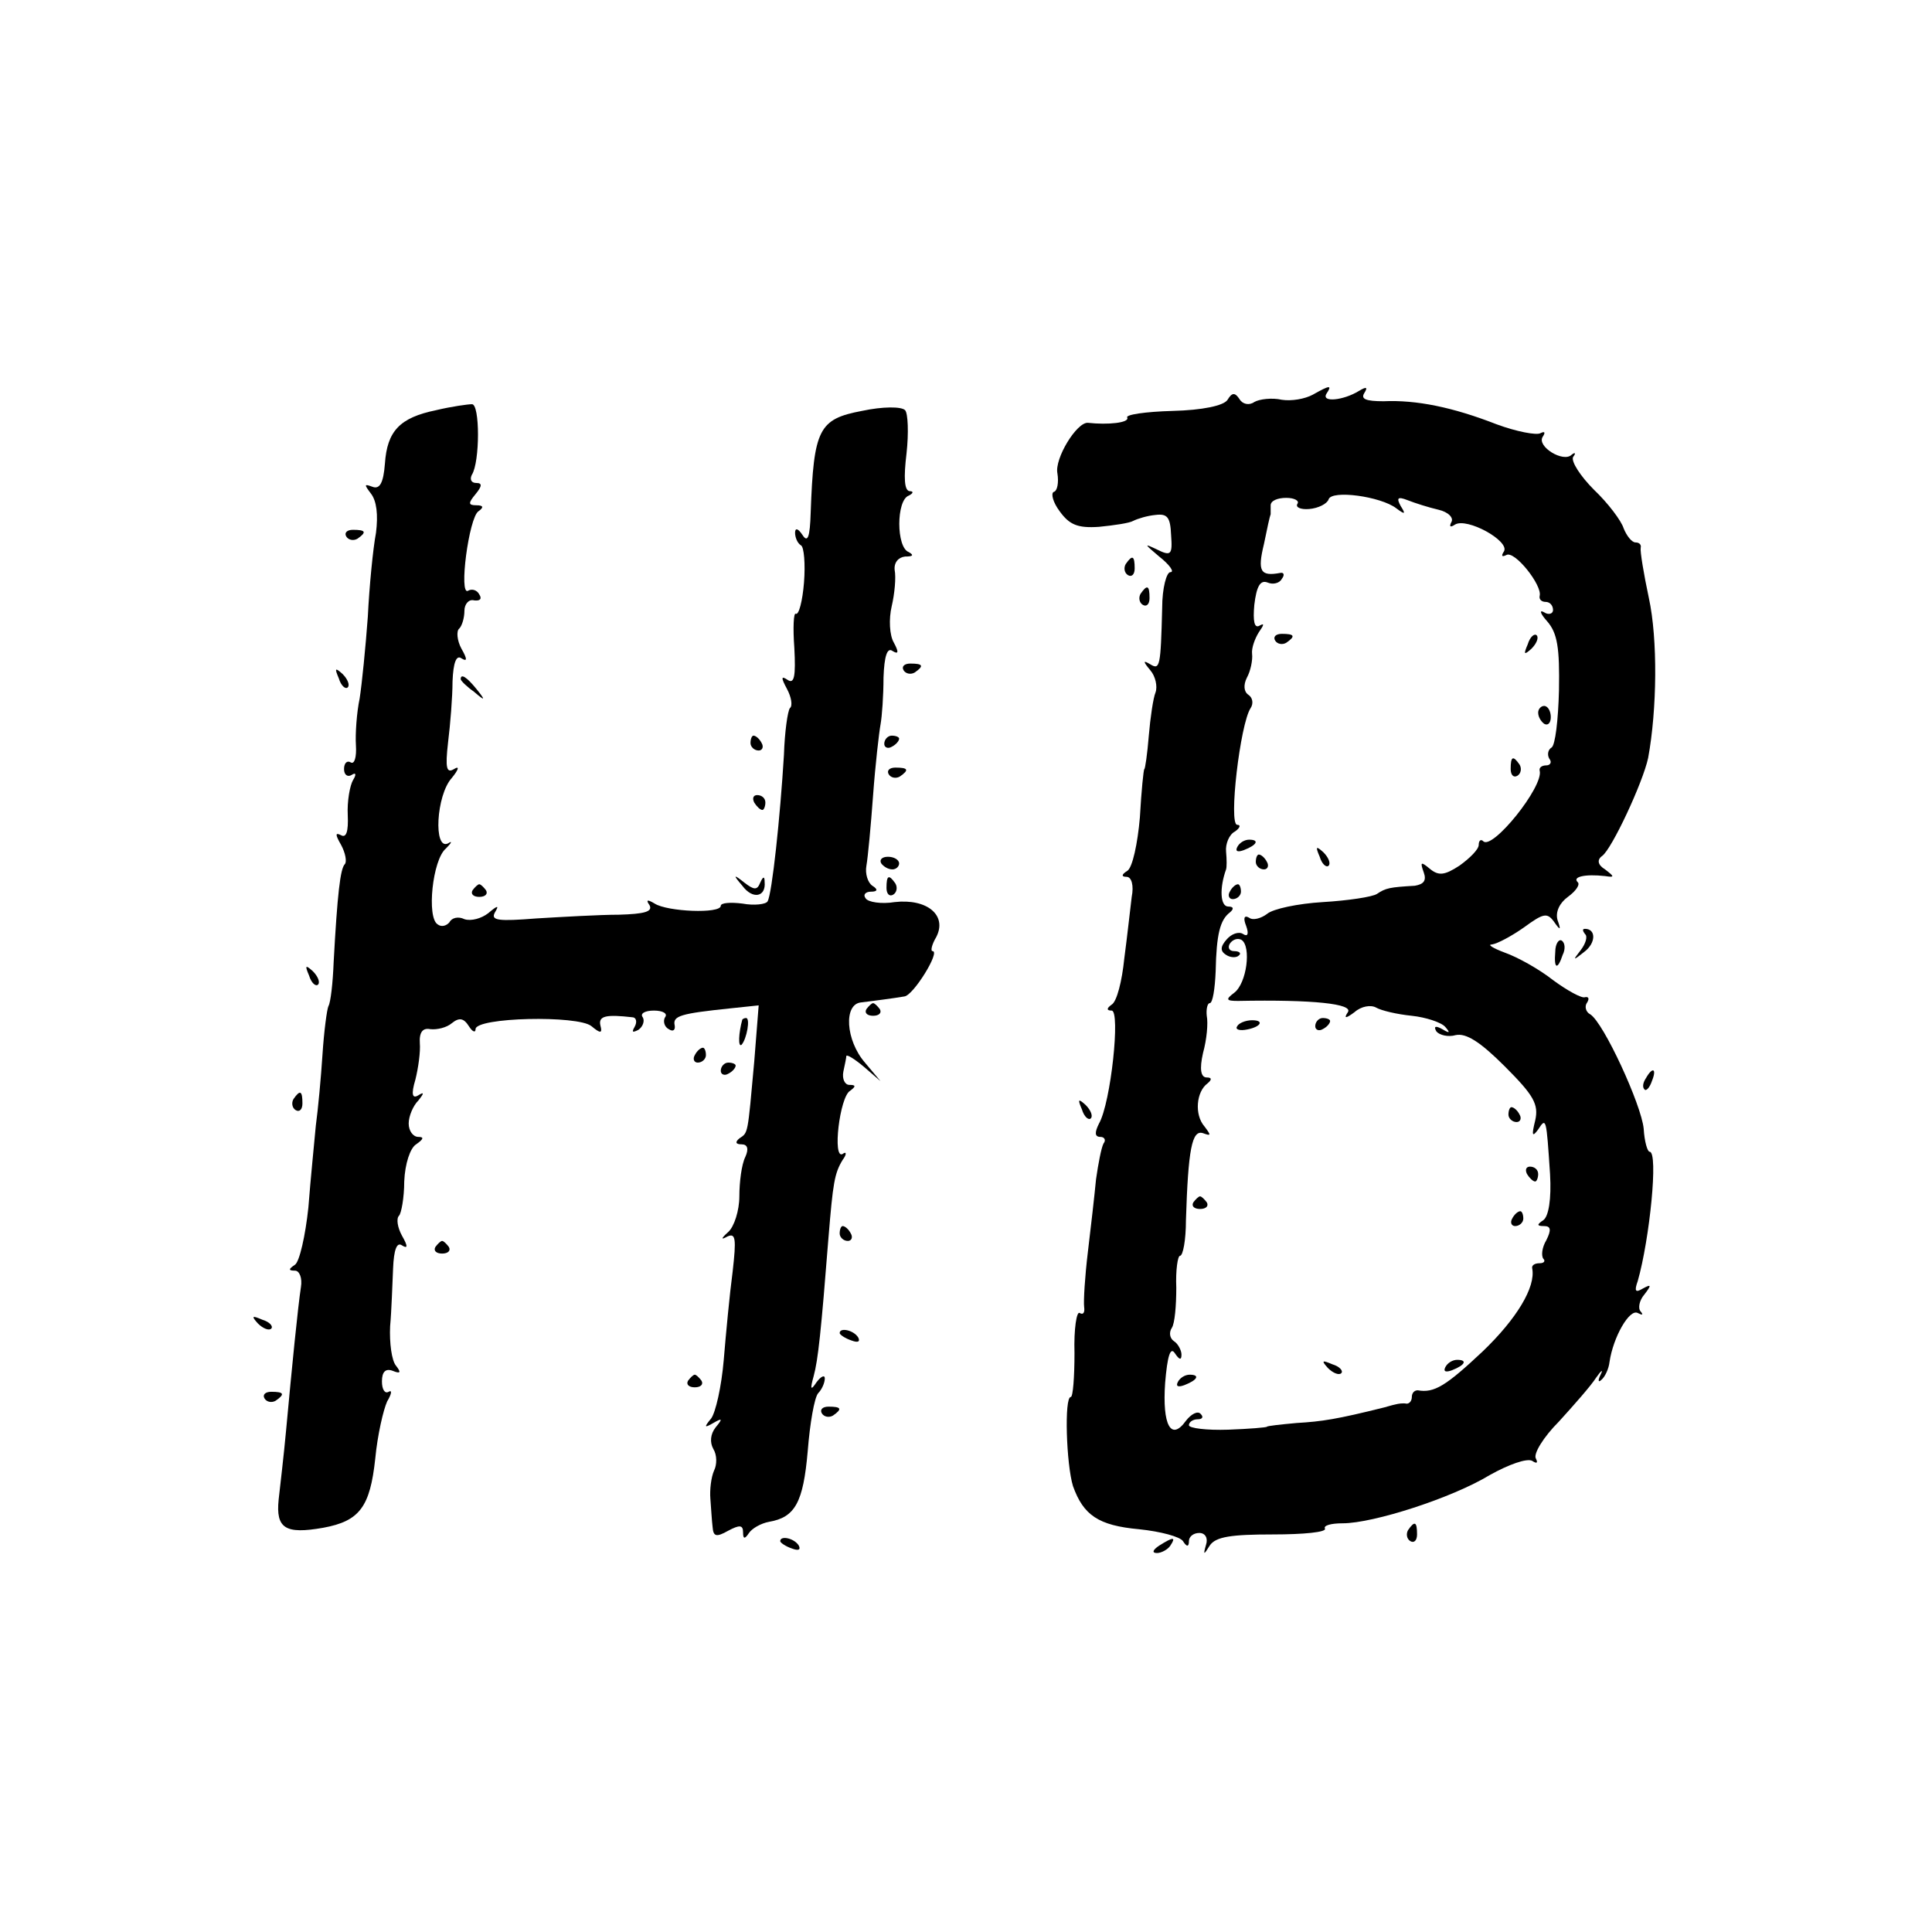 <?xml version="1.0" standalone="no"?>
<!DOCTYPE svg PUBLIC "-//W3C//DTD SVG 20010904//EN"
 "http://www.w3.org/TR/2001/REC-SVG-20010904/DTD/svg10.dtd">
<svg version="1.0" xmlns="http://www.w3.org/2000/svg"
 width="260pt" height="260pt" viewBox="0 0 260 260"
 preserveAspectRatio="xMidYMid meet">
<g transform="translate(0,260) scale(0.1,-0.1)"
fill="#000000" stroke="none">
<path d="M1767 2069 c-11 -6 -29 -9 -42 -7 -13 3 -30 1 -37 -3 -7 -5 -16 -3
-20 4 -6 9 -10 9 -16 -1 -5 -8 -34 -14 -74 -15 -36 -1 -64 -5 -61 -9 3 -7 -26
-10 -53 -7 -15 1 -45 -48 -41 -68 2 -12 0 -24 -5 -25 -4 -2 -1 -14 8 -26 13
-18 24 -23 53 -21 20 2 41 5 46 8 6 3 19 7 30 8 16 2 20 -3 21 -27 2 -27 0
-29 -20 -19 -17 8 -16 7 4 -10 14 -11 21 -21 15 -21 -5 0 -11 -21 -11 -48 -2
-79 -3 -84 -16 -76 -10 6 -10 4 0 -8 7 -8 10 -22 7 -30 -3 -7 -7 -34 -9 -58
-2 -25 -5 -45 -6 -45 -1 0 -4 -29 -6 -65 -3 -35 -10 -68 -17 -72 -8 -5 -8 -8
-1 -8 7 0 10 -12 7 -27 -2 -16 -6 -53 -10 -83 -3 -30 -10 -58 -17 -62 -7 -5
-7 -8 0 -8 12 0 -1 -124 -17 -152 -6 -12 -6 -18 2 -18 5 0 8 -4 4 -9 -3 -6 -7
-27 -10 -48 -2 -21 -7 -65 -11 -98 -4 -33 -6 -66 -5 -74 1 -7 -1 -11 -6 -8 -4
3 -8 -21 -7 -54 0 -32 -2 -59 -5 -59 -9 0 -6 -91 3 -120 14 -39 34 -53 89 -58
29 -3 55 -10 59 -16 5 -8 8 -8 8 0 0 6 6 11 14 11 8 0 12 -7 9 -16 -4 -14 -3
-14 5 -1 8 12 29 15 85 15 41 0 73 3 70 8 -2 4 8 7 24 7 41 0 147 34 198 65
25 14 50 23 57 19 6 -4 8 -3 5 3 -4 6 10 29 31 50 20 22 43 48 50 59 7 10 10
12 6 4 -4 -8 -3 -11 1 -7 5 4 10 15 11 24 5 34 27 72 38 66 6 -3 8 -3 4 2 -4
4 -2 15 5 23 10 13 9 14 -2 8 -10 -6 -12 -4 -7 10 16 56 28 174 16 174 -3 0
-7 14 -8 31 -3 32 -54 143 -72 154 -6 3 -8 11 -4 16 3 5 2 8 -3 7 -4 -2 -24 9
-43 23 -19 15 -48 31 -65 37 -16 6 -24 11 -17 11 7 1 26 11 43 23 26 19 31 20
40 8 9 -13 10 -12 5 2 -3 11 3 23 14 31 11 8 17 17 13 20 -7 7 10 11 37 8 13
-2 13 -1 0 9 -10 6 -11 13 -4 18 13 9 55 99 62 132 12 65 13 160 1 215 -7 33
-12 63 -11 68 1 4 -2 7 -7 7 -5 0 -12 9 -16 19 -3 10 -21 34 -40 52 -18 18
-31 38 -28 44 4 5 3 7 -2 3 -11 -11 -47 11 -39 24 4 6 3 8 -3 5 -5 -3 -32 2
-59 12 -59 23 -108 33 -152 31 -24 0 -31 3 -26 11 5 8 3 9 -7 3 -21 -13 -51
-16 -44 -4 8 12 5 12 -18 -1z m112 -153 c12 -9 13 -8 6 3 -6 11 -4 13 9 8 10
-4 29 -10 42 -13 13 -3 21 -11 17 -17 -3 -6 -1 -7 5 -3 16 10 74 -22 66 -36
-4 -6 -3 -8 3 -5 11 7 49 -41 45 -55 -1 -5 3 -8 8 -8 6 0 10 -5 10 -11 0 -5
-6 -7 -12 -3 -7 4 -5 -2 4 -12 14 -16 17 -36 16 -93 -1 -40 -5 -74 -10 -77 -5
-3 -6 -10 -3 -15 4 -5 1 -9 -4 -9 -6 0 -10 -3 -9 -7 6 -21 -64 -108 -76 -95
-3 3 -6 1 -6 -5 0 -6 -12 -18 -26 -28 -20 -13 -28 -14 -40 -4 -12 10 -13 9 -8
-5 4 -11 0 -16 -12 -18 -34 -2 -39 -3 -51 -11 -6 -4 -39 -9 -73 -11 -33 -2
-67 -9 -75 -16 -8 -6 -19 -9 -24 -5 -7 4 -8 -1 -4 -11 4 -11 2 -15 -4 -11 -6
4 -16 0 -22 -7 -9 -10 -9 -16 -1 -21 6 -4 14 -4 17 -1 4 3 1 6 -6 6 -7 0 -9 5
-6 10 4 6 11 8 16 5 13 -9 7 -58 -10 -71 -12 -9 -11 -11 5 -11 102 2 155 -4
148 -15 -6 -9 -3 -9 9 0 9 8 22 10 29 6 7 -4 28 -9 48 -11 19 -2 40 -9 45 -15
7 -8 6 -9 -4 -3 -9 5 -12 4 -8 -3 4 -5 16 -8 26 -5 14 3 33 -9 66 -42 39 -39
46 -51 41 -73 -5 -20 -4 -23 4 -12 11 17 11 15 16 -60 2 -34 -2 -57 -9 -62 -9
-6 -9 -8 1 -8 9 0 10 -5 3 -19 -6 -10 -7 -21 -4 -25 3 -3 1 -6 -5 -6 -7 0 -11
-3 -10 -7 5 -25 -21 -68 -67 -112 -49 -46 -65 -56 -87 -52 -5 0 -8 -4 -8 -9 0
-5 -3 -9 -7 -9 -5 1 -11 0 -15 -1 -5 -1 -11 -3 -15 -4 -64 -16 -84 -19 -118
-21 -22 -2 -40 -4 -40 -5 0 -1 -24 -3 -52 -4 -29 -1 -53 2 -53 6 0 4 5 8 12 8
6 0 8 3 4 7 -4 5 -13 0 -20 -9 -20 -28 -32 -6 -28 51 3 36 7 49 13 40 6 -9 9
-10 9 -2 0 6 -5 15 -10 18 -6 4 -7 12 -3 18 4 6 6 30 6 54 -1 24 2 43 5 43 4
0 8 21 8 48 3 95 8 122 23 117 11 -4 11 -3 2 9 -14 16 -11 47 4 58 6 5 6 8 -1
8 -8 0 -10 11 -5 33 5 18 7 40 5 50 -1 9 1 17 4 17 4 0 7 19 8 43 1 50 6 69
19 79 6 5 5 8 -2 8 -11 0 -12 25 -3 50 1 3 1 13 0 24 -1 10 4 23 12 27 7 5 8
9 3 9 -12 0 4 136 18 157 4 6 3 14 -3 18 -6 4 -7 13 -2 23 5 9 8 24 7 32 -1 8
4 21 9 29 7 10 8 13 1 9 -7 -4 -9 6 -7 28 3 25 8 34 18 30 7 -3 16 -1 19 5 4
5 3 9 -2 8 -27 -5 -31 2 -22 39 4 20 8 38 9 40 0 1 0 7 0 12 0 6 9 10 21 10
11 0 18 -4 15 -8 -3 -5 5 -8 16 -7 12 1 24 7 26 13 4 13 70 4 91 -12z"/>
<path d="M1716 1738 c3 -5 10 -6 15 -3 13 9 11 12 -6 12 -8 0 -12 -4 -9 -9z"/>
<path d="M2056 1733 c-6 -14 -5 -15 5 -6 7 7 10 15 7 18 -3 3 -9 -2 -12 -12z"/>
<path d="M2070 1641 c0 -6 4 -12 8 -15 5 -3 9 1 9 9 0 8 -4 15 -9 15 -4 0 -8
-4 -8 -9z"/>
<path d="M2033 1565 c0 -8 4 -12 9 -9 5 3 6 10 3 15 -9 13 -12 11 -12 -6z"/>
<path d="M1665 1460 c-3 -6 1 -7 9 -4 18 7 21 14 7 14 -6 0 -13 -4 -16 -10z"/>
<path d="M1776 1447 c3 -10 9 -15 12 -12 3 3 0 11 -7 18 -10 9 -11 8 -5 -6z"/>
<path d="M1690 1440 c0 -5 5 -10 11 -10 5 0 7 5 4 10 -3 6 -8 10 -11 10 -2 0
-4 -4 -4 -10z"/>
<path d="M1655 1400 c-3 -5 -1 -10 4 -10 6 0 11 5 11 10 0 6 -2 10 -4 10 -3 0
-8 -4 -11 -10z"/>
<path d="M1665 1219 c-3 -4 2 -6 10 -5 21 3 28 13 10 13 -9 0 -18 -4 -20 -8z"/>
<path d="M1770 1219 c0 -5 5 -7 10 -4 6 3 10 8 10 11 0 2 -4 4 -10 4 -5 0 -10
-5 -10 -11z"/>
<path d="M2030 1100 c0 -5 5 -10 11 -10 5 0 7 5 4 10 -3 6 -8 10 -11 10 -2 0
-4 -4 -4 -10z"/>
<path d="M2055 1020 c3 -5 8 -10 11 -10 2 0 4 5 4 10 0 6 -5 10 -11 10 -5 0
-7 -4 -4 -10z"/>
<path d="M1606 982 c-3 -5 1 -9 9 -9 8 0 12 4 9 9 -3 4 -7 8 -9 8 -2 0 -6 -4
-9 -8z"/>
<path d="M2035 960 c-3 -5 -1 -10 4 -10 6 0 11 5 11 10 0 6 -2 10 -4 10 -3 0
-8 -4 -11 -10z"/>
<path d="M1787 759 c7 -7 15 -10 18 -7 3 3 -2 9 -12 12 -14 6 -15 5 -6 -5z"/>
<path d="M1945 760 c-3 -6 1 -7 9 -4 18 7 21 14 7 14 -6 0 -13 -4 -16 -10z"/>
<path d="M1585 740 c-3 -6 1 -7 9 -4 18 7 21 14 7 14 -6 0 -13 -4 -16 -10z"/>
<path d="M587 2048 c-49 -10 -66 -28 -69 -72 -2 -26 -7 -35 -17 -31 -11 4 -11
3 -2 -9 8 -10 10 -29 7 -53 -4 -21 -9 -72 -11 -113 -3 -41 -8 -91 -11 -110 -4
-19 -6 -48 -5 -63 1 -16 -2 -26 -7 -23 -5 3 -9 -1 -9 -9 0 -8 5 -11 10 -8 6 4
7 1 2 -7 -4 -7 -8 -28 -7 -47 1 -22 -2 -31 -9 -27 -8 4 -8 1 0 -13 6 -11 8
-23 5 -26 -6 -6 -10 -40 -15 -132 -1 -27 -4 -54 -7 -59 -2 -4 -6 -34 -8 -65
-2 -31 -6 -74 -9 -96 -2 -22 -7 -71 -10 -110 -4 -38 -12 -73 -18 -77 -9 -6 -9
-8 0 -8 6 0 10 -10 8 -22 -4 -26 -12 -106 -20 -193 -3 -33 -8 -75 -10 -93 -4
-39 9 -47 60 -38 49 9 63 28 70 93 3 32 11 66 16 77 6 10 7 16 2 13 -5 -3 -9
3 -9 14 0 13 5 18 15 14 10 -4 11 -2 4 7 -6 7 -9 31 -8 53 2 22 3 57 4 78 1
25 5 36 12 31 8 -5 8 -1 0 13 -6 11 -8 23 -4 27 3 3 7 24 7 46 1 24 8 45 16
50 10 7 11 10 3 10 -7 0 -13 8 -13 18 0 10 6 24 13 31 8 10 8 12 0 7 -8 -5
-10 1 -4 21 4 16 7 38 6 49 -1 15 4 21 14 19 9 -1 22 2 29 8 10 8 16 7 23 -4
5 -8 9 -9 9 -4 0 16 138 19 156 4 12 -10 15 -10 12 1 -3 13 8 15 43 11 5 0 7
-6 3 -13 -4 -7 -3 -8 5 -4 6 4 9 12 6 17 -4 5 3 9 15 9 12 0 19 -4 15 -9 -3
-5 -1 -13 5 -16 6 -4 9 -1 8 5 -3 13 8 16 75 23 l38 4 -6 -76 c-9 -99 -8 -95
-20 -103 -6 -5 -5 -8 3 -8 8 0 10 -6 5 -17 -5 -10 -8 -34 -8 -53 0 -19 -7 -41
-15 -48 -10 -9 -10 -11 -1 -6 11 5 12 -3 7 -47 -4 -30 -9 -83 -12 -119 -3 -36
-11 -71 -17 -79 -10 -12 -9 -13 3 -6 12 7 13 6 3 -6 -7 -9 -8 -20 -3 -29 5 -8
5 -21 1 -29 -4 -9 -6 -26 -5 -38 1 -13 2 -30 3 -38 1 -13 5 -14 21 -5 15 8 20
8 20 -2 0 -9 2 -10 8 -1 4 6 16 13 27 15 35 6 46 26 52 95 3 38 9 72 14 78 5
5 9 14 9 20 0 5 -5 3 -11 -5 -8 -12 -9 -10 -4 8 6 22 10 60 20 187 6 73 8 86
19 104 6 8 5 12 0 8 -14 -8 -4 77 10 85 8 6 8 8 -1 8 -6 0 -10 8 -8 18 2 9 4
19 4 21 1 2 11 -4 24 -15 l22 -19 -21 25 c-26 30 -29 79 -5 81 9 1 23 3 31 4
8 1 21 3 27 4 12 1 49 61 38 61 -3 0 -1 9 5 19 15 29 -12 52 -56 47 -18 -3
-36 0 -39 5 -4 5 0 9 7 9 9 0 10 3 2 8 -6 4 -10 16 -8 27 2 11 6 54 9 95 3 41
8 84 10 95 2 11 4 39 4 63 1 29 5 41 12 36 8 -5 9 -2 2 11 -6 10 -7 32 -3 49
4 17 6 39 4 49 -1 10 5 17 14 18 11 0 12 2 5 6 -17 6 -17 70 0 76 6 3 7 6 1 6
-7 1 -8 18 -4 51 3 27 2 54 -2 58 -5 5 -30 5 -58 -1 -58 -11 -65 -24 -69 -137
-1 -33 -4 -41 -11 -30 -6 9 -10 10 -10 3 0 -6 3 -14 8 -17 4 -2 6 -25 4 -50
-2 -25 -7 -44 -11 -42 -3 2 -4 -19 -2 -46 2 -38 0 -49 -9 -43 -9 6 -9 3 -1
-12 6 -11 8 -23 4 -26 -3 -4 -7 -32 -8 -63 -5 -83 -16 -187 -22 -197 -2 -4
-18 -6 -34 -3 -16 2 -29 1 -29 -3 0 -11 -72 -8 -89 3 -10 6 -12 5 -7 -2 5 -9
-7 -12 -41 -13 -26 0 -77 -3 -111 -5 -51 -4 -62 -3 -56 8 6 10 4 10 -9 -1 -9
-7 -23 -11 -32 -8 -8 4 -17 2 -20 -4 -4 -5 -11 -7 -16 -3 -15 9 -7 87 11 102
8 8 9 11 3 7 -20 -10 -16 65 5 88 9 11 11 17 3 12 -10 -6 -12 1 -8 36 3 24 6
61 6 82 1 25 5 36 12 31 8 -5 8 -1 0 13 -6 11 -7 24 -3 27 4 4 7 15 7 24 0 9
6 16 13 14 8 -1 11 2 7 8 -3 6 -10 8 -15 5 -13 -8 1 99 14 107 7 5 7 8 -3 8
-11 0 -11 3 -1 15 9 11 9 15 1 15 -7 0 -9 5 -6 11 11 17 11 96 0 95 -5 0 -27
-3 -48 -8z"/>
<path d="M466 1878 c3 -5 10 -6 15 -3 13 9 11 12 -6 12 -8 0 -12 -4 -9 -9z"/>
<path d="M1515 1841 c-3 -5 -2 -12 3 -15 5 -3 9 1 9 9 0 17 -3 19 -12 6z"/>
<path d="M1535 1801 c-3 -5 -2 -12 3 -15 5 -3 9 1 9 9 0 17 -3 19 -12 6z"/>
<path d="M1216 1698 c3 -5 10 -6 15 -3 13 9 11 12 -6 12 -8 0 -12 -4 -9 -9z"/>
<path d="M456 1687 c3 -10 9 -15 12 -12 3 3 0 11 -7 18 -10 9 -11 8 -5 -6z"/>
<path d="M620 1686 c0 -2 8 -10 18 -17 15 -13 16 -12 3 4 -13 16 -21 21 -21
13z"/>
<path d="M1010 1600 c0 -5 5 -10 11 -10 5 0 7 5 4 10 -3 6 -8 10 -11 10 -2 0
-4 -4 -4 -10z"/>
<path d="M1190 1599 c0 -5 5 -7 10 -4 6 3 10 8 10 11 0 2 -4 4 -10 4 -5 0 -10
-5 -10 -11z"/>
<path d="M1196 1558 c3 -5 10 -6 15 -3 13 9 11 12 -6 12 -8 0 -12 -4 -9 -9z"/>
<path d="M1015 1520 c3 -5 8 -10 11 -10 2 0 4 5 4 10 0 6 -5 10 -11 10 -5 0
-7 -4 -4 -10z"/>
<path d="M1186 1438 c3 -4 9 -8 15 -8 5 0 9 4 9 8 0 5 -7 9 -15 9 -8 0 -12 -4
-9 -9z"/>
<path d="M999 1408 c14 -19 32 -15 30 5 0 8 -2 8 -6 -1 -4 -10 -8 -10 -21 0
-15 12 -16 11 -3 -4z"/>
<path d="M1193 1405 c0 -8 4 -12 9 -9 5 3 6 10 3 15 -9 13 -12 11 -12 -6z"/>
<path d="M636 1402 c-3 -5 1 -9 9 -9 8 0 12 4 9 9 -3 4 -7 8 -9 8 -2 0 -6 -4
-9 -8z"/>
<path d="M2133 1343 c4 -3 1 -13 -6 -22 -11 -14 -10 -14 5 -2 16 12 16 31 1
31 -4 0 -3 -3 0 -7z"/>
<path d="M2093 1319 c-2 -23 3 -25 10 -4 4 8 3 16 -1 19 -4 3 -9 -4 -9 -15z"/>
<path d="M416 1287 c3 -10 9 -15 12 -12 3 3 0 11 -7 18 -10 9 -11 8 -5 -6z"/>
<path d="M1166 1242 c-3 -5 1 -9 9 -9 8 0 12 4 9 9 -3 4 -7 8 -9 8 -2 0 -6 -4
-9 -8z"/>
<path d="M999 1228 c-5 -18 -6 -38 -1 -34 7 8 12 36 6 36 -2 0 -4 -1 -5 -2z"/>
<path d="M935 1180 c-3 -5 -1 -10 4 -10 6 0 11 5 11 10 0 6 -2 10 -4 10 -3 0
-8 -4 -11 -10z"/>
<path d="M970 1159 c0 -5 5 -7 10 -4 6 3 10 8 10 11 0 2 -4 4 -10 4 -5 0 -10
-5 -10 -11z"/>
<path d="M2215 1149 c-4 -6 -5 -12 -2 -15 2 -3 7 2 10 11 7 17 1 20 -8 4z"/>
<path d="M395 1121 c-3 -5 -2 -12 3 -15 5 -3 9 1 9 9 0 17 -3 19 -12 6z"/>
<path d="M1456 1107 c3 -10 9 -15 12 -12 3 3 0 11 -7 18 -10 9 -11 8 -5 -6z"/>
<path d="M1130 940 c0 -5 5 -10 11 -10 5 0 7 5 4 10 -3 6 -8 10 -11 10 -2 0
-4 -4 -4 -10z"/>
<path d="M586 922 c-3 -5 1 -9 9 -9 8 0 12 4 9 9 -3 4 -7 8 -9 8 -2 0 -6 -4
-9 -8z"/>
<path d="M347 819 c7 -7 15 -10 18 -7 3 3 -2 9 -12 12 -14 6 -15 5 -6 -5z"/>
<path d="M1130 806 c0 -2 7 -7 16 -10 8 -3 12 -2 9 4 -6 10 -25 14 -25 6z"/>
<path d="M926 742 c-3 -5 1 -9 9 -9 8 0 12 4 9 9 -3 4 -7 8 -9 8 -2 0 -6 -4
-9 -8z"/>
<path d="M356 718 c3 -5 10 -6 15 -3 13 9 11 12 -6 12 -8 0 -12 -4 -9 -9z"/>
<path d="M1106 698 c3 -5 10 -6 15 -3 13 9 11 12 -6 12 -8 0 -12 -4 -9 -9z"/>
<path d="M1895 541 c-3 -5 -2 -12 3 -15 5 -3 9 1 9 9 0 17 -3 19 -12 6z"/>
<path d="M1050 526 c0 -2 7 -7 16 -10 8 -3 12 -2 9 4 -6 10 -25 14 -25 6z"/>
<path d="M1560 520 c-9 -6 -10 -10 -3 -10 6 0 15 5 18 10 8 12 4 12 -15 0z"/>
</g>
</svg>
